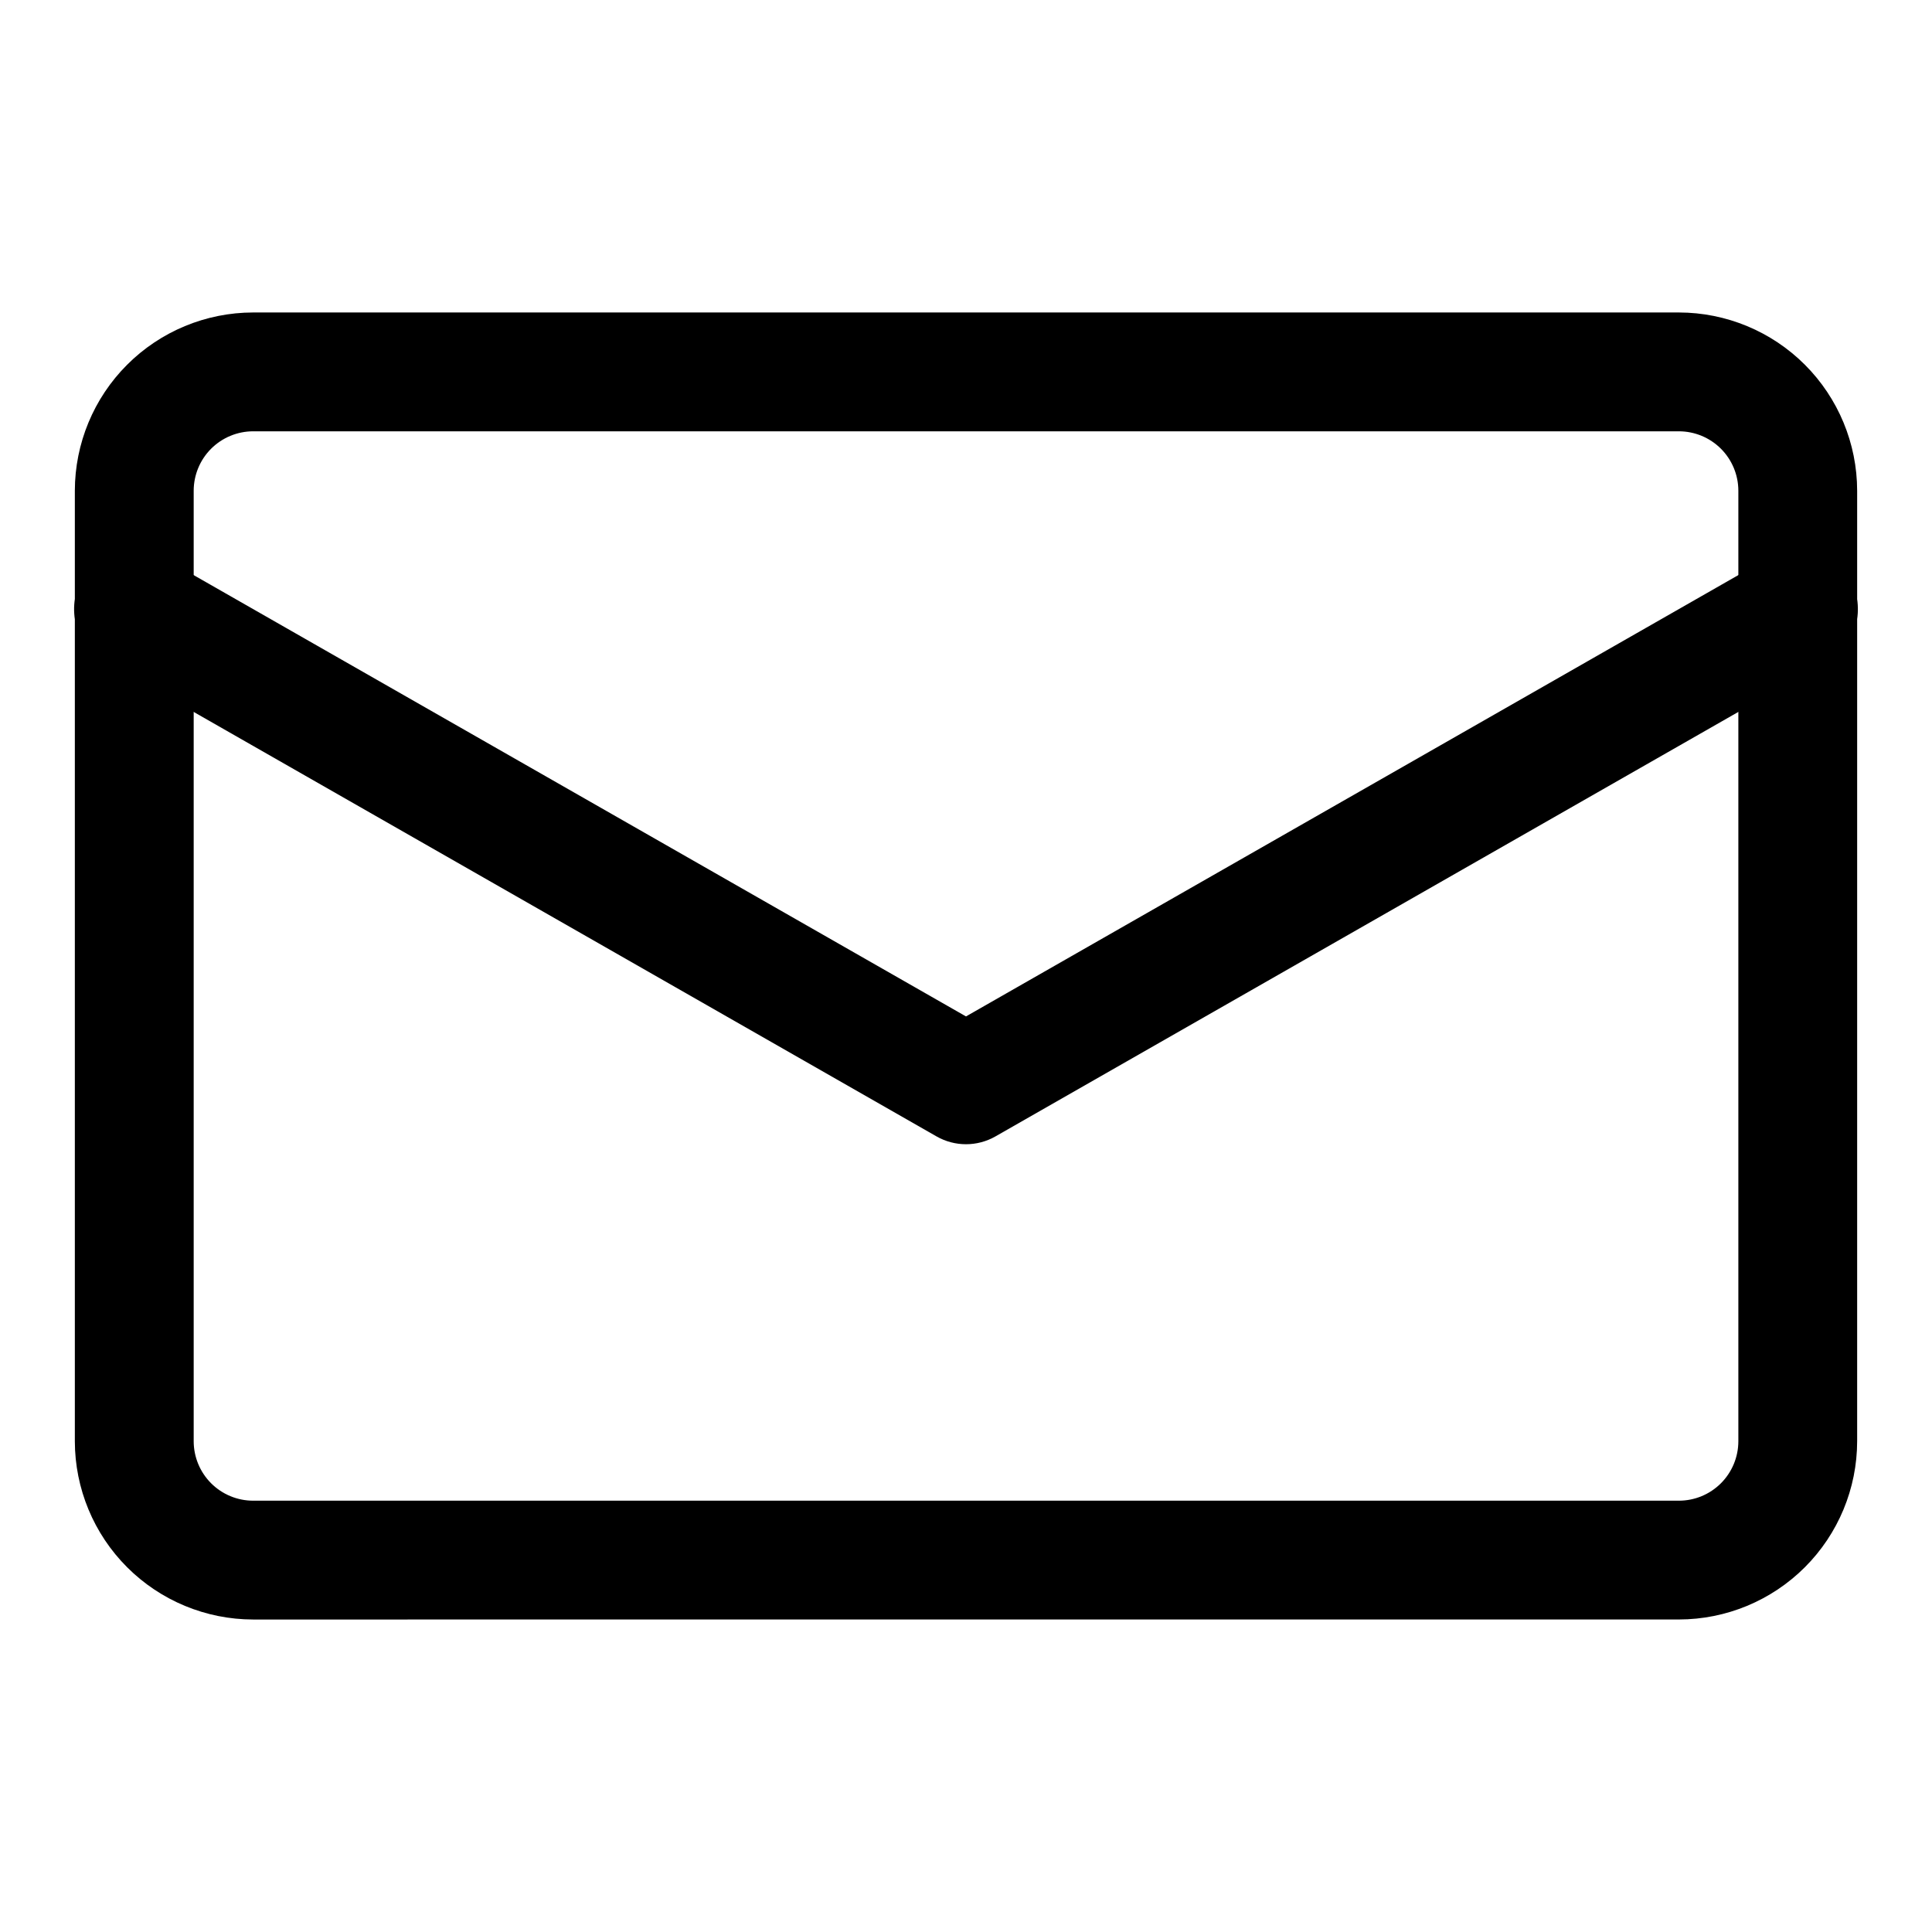 <?xml version="1.0" encoding="UTF-8"?>
<!-- Uploaded to: SVG Repo, www.svgrepo.com, Generator: SVG Repo Mixer Tools -->
<svg fill="#000000" width="800px" height="800px" version="1.1" viewBox="144 144 512 512" xmlns="http://www.w3.org/2000/svg">
 <g>
  <path d="m588.93 573.18c12.523-0.016 24.527-4.996 33.383-13.852 8.855-8.852 13.836-20.859 13.852-33.383v-251.9c-0.016-12.523-4.996-24.527-13.852-33.383-8.855-8.855-20.859-13.836-33.383-13.852h-377.86c-12.523 0.016-24.527 4.996-33.383 13.852-8.855 8.855-13.836 20.859-13.852 33.383v251.91-0.004c0.016 12.523 4.996 24.531 13.852 33.383 8.855 8.855 20.859 13.836 33.383 13.852zm-393.6-47.234v-251.9c0.008-4.176 1.668-8.176 4.617-11.129 2.953-2.949 6.953-4.609 11.129-4.617h377.86c4.176 0.008 8.176 1.668 11.129 4.617 2.949 2.953 4.613 6.953 4.617 11.129v251.91-0.004c-0.004 4.176-1.668 8.176-4.617 11.129-2.953 2.953-6.953 4.613-11.129 4.617h-377.86c-4.176-0.004-8.176-1.664-11.129-4.617-2.949-2.953-4.609-6.953-4.617-11.129z"/>
  <path d="m392.19 445.16c4.836 2.762 10.777 2.762 15.617 0l220.42-125.95h-0.004c3.691-2.039 6.41-5.469 7.551-9.527 1.137-4.059 0.602-8.406-1.488-12.066s-5.562-6.328-9.637-7.406c-4.074-1.082-8.414-0.48-12.043 1.664l-212.61 121.49-212.61-121.49c-3.629-2.144-7.965-2.746-12.043-1.664-4.074 1.078-7.543 3.746-9.637 7.406-2.09 3.66-2.625 8.008-1.488 12.066 1.141 4.059 3.859 7.488 7.551 9.527z"/>
 </g>
</svg>